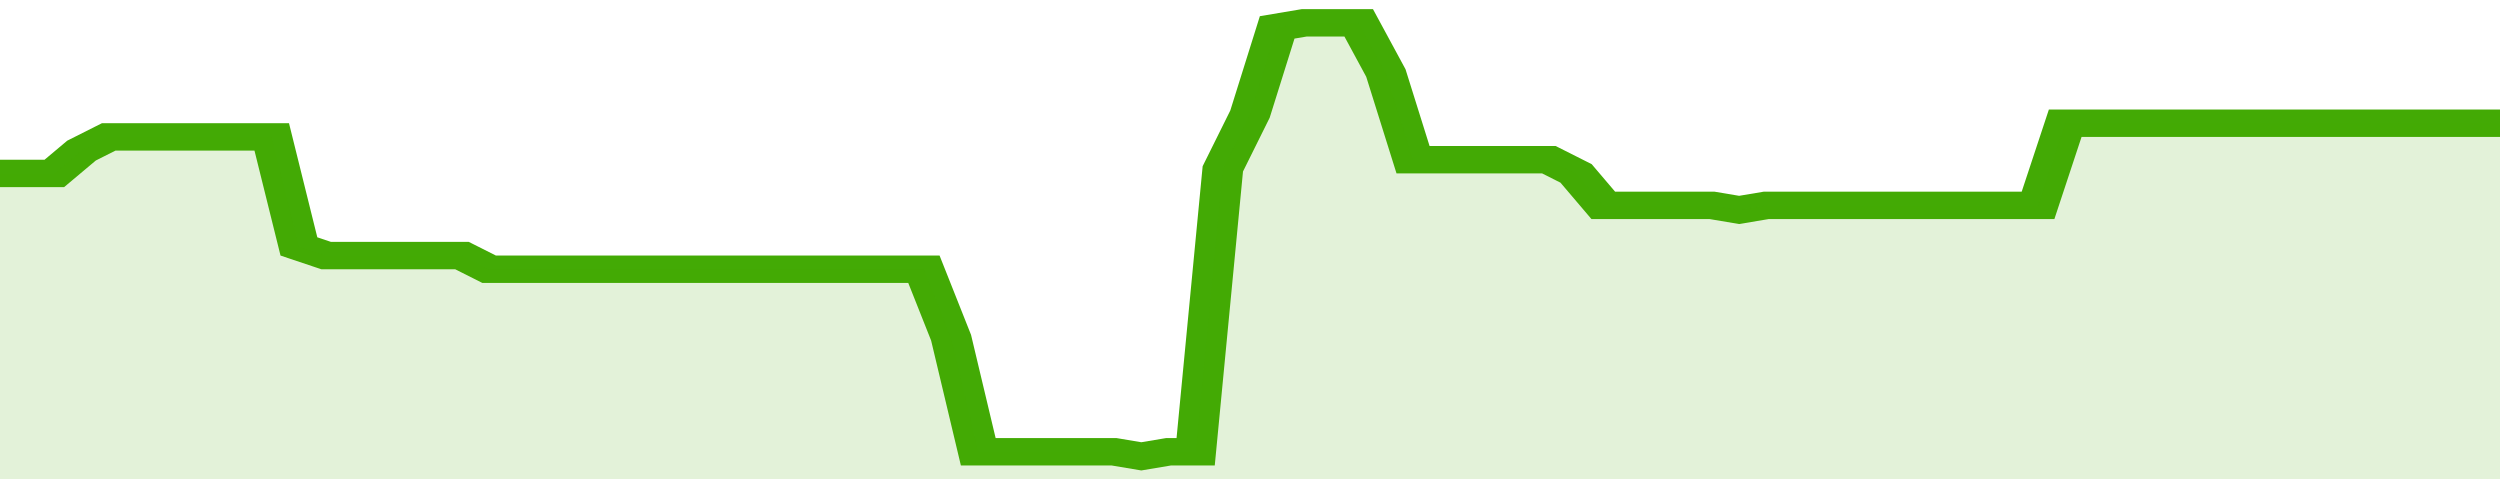 <svg xmlns="http://www.w3.org/2000/svg" viewBox="0 0 368 105" width="120" height="23" preserveAspectRatio="none">
				 <polyline fill="none" stroke="#43AA05" stroke-width="6" points="0, 38 4, 38 8, 38 12, 33 16, 30 20, 30 24, 30 28, 30 32, 30 36, 30 40, 30 44, 54 48, 56 52, 56 56, 56 60, 56 64, 56 68, 56 72, 59 76, 59 80, 59 84, 59 88, 59 92, 59 96, 59 100, 59 104, 59 108, 59 112, 59 116, 59 120, 59 124, 59 128, 59 132, 59 136, 59 140, 74 144, 99 148, 99 152, 99 156, 99 160, 99 164, 99 168, 100 172, 99 176, 99 180, 37 184, 25 188, 6 192, 5 196, 5 200, 5 204, 16 208, 35 212, 35 216, 35 220, 35 224, 35 228, 35 232, 38 236, 45 240, 45 244, 45 248, 45 252, 45 256, 46 260, 45 264, 45 268, 45 272, 45 276, 45 280, 45 284, 45 288, 45 292, 45 296, 45 300, 45 304, 27 308, 27 312, 27 316, 27 320, 27 324, 27 328, 27 332, 27 336, 27 340, 27 344, 27 348, 27 352, 27 356, 27 360, 27 364, 27 368, 27 368, 27 "> </polyline>
				 <polygon fill="#43AA05" opacity="0.15" points="0, 105 0, 38 4, 38 8, 38 12, 33 16, 30 20, 30 24, 30 28, 30 32, 30 36, 30 40, 30 44, 54 48, 56 52, 56 56, 56 60, 56 64, 56 68, 56 72, 59 76, 59 80, 59 84, 59 88, 59 92, 59 96, 59 100, 59 104, 59 108, 59 112, 59 116, 59 120, 59 124, 59 128, 59 132, 59 136, 59 140, 74 144, 99 148, 99 152, 99 156, 99 160, 99 164, 99 168, 100 172, 99 176, 99 180, 37 184, 25 188, 6 192, 5 196, 5 200, 5 204, 16 208, 35 212, 35 216, 35 220, 35 224, 35 228, 35 232, 38 236, 45 240, 45 244, 45 248, 45 252, 45 256, 46 260, 45 264, 45 268, 45 272, 45 276, 45 280, 45 284, 45 288, 45 292, 45 296, 45 300, 45 304, 27 308, 27 312, 27 316, 27 320, 27 324, 27 328, 27 332, 27 336, 27 340, 27 344, 27 348, 27 352, 27 356, 27 360, 27 364, 27 368, 27 368, 105 "></polygon>
			</svg>